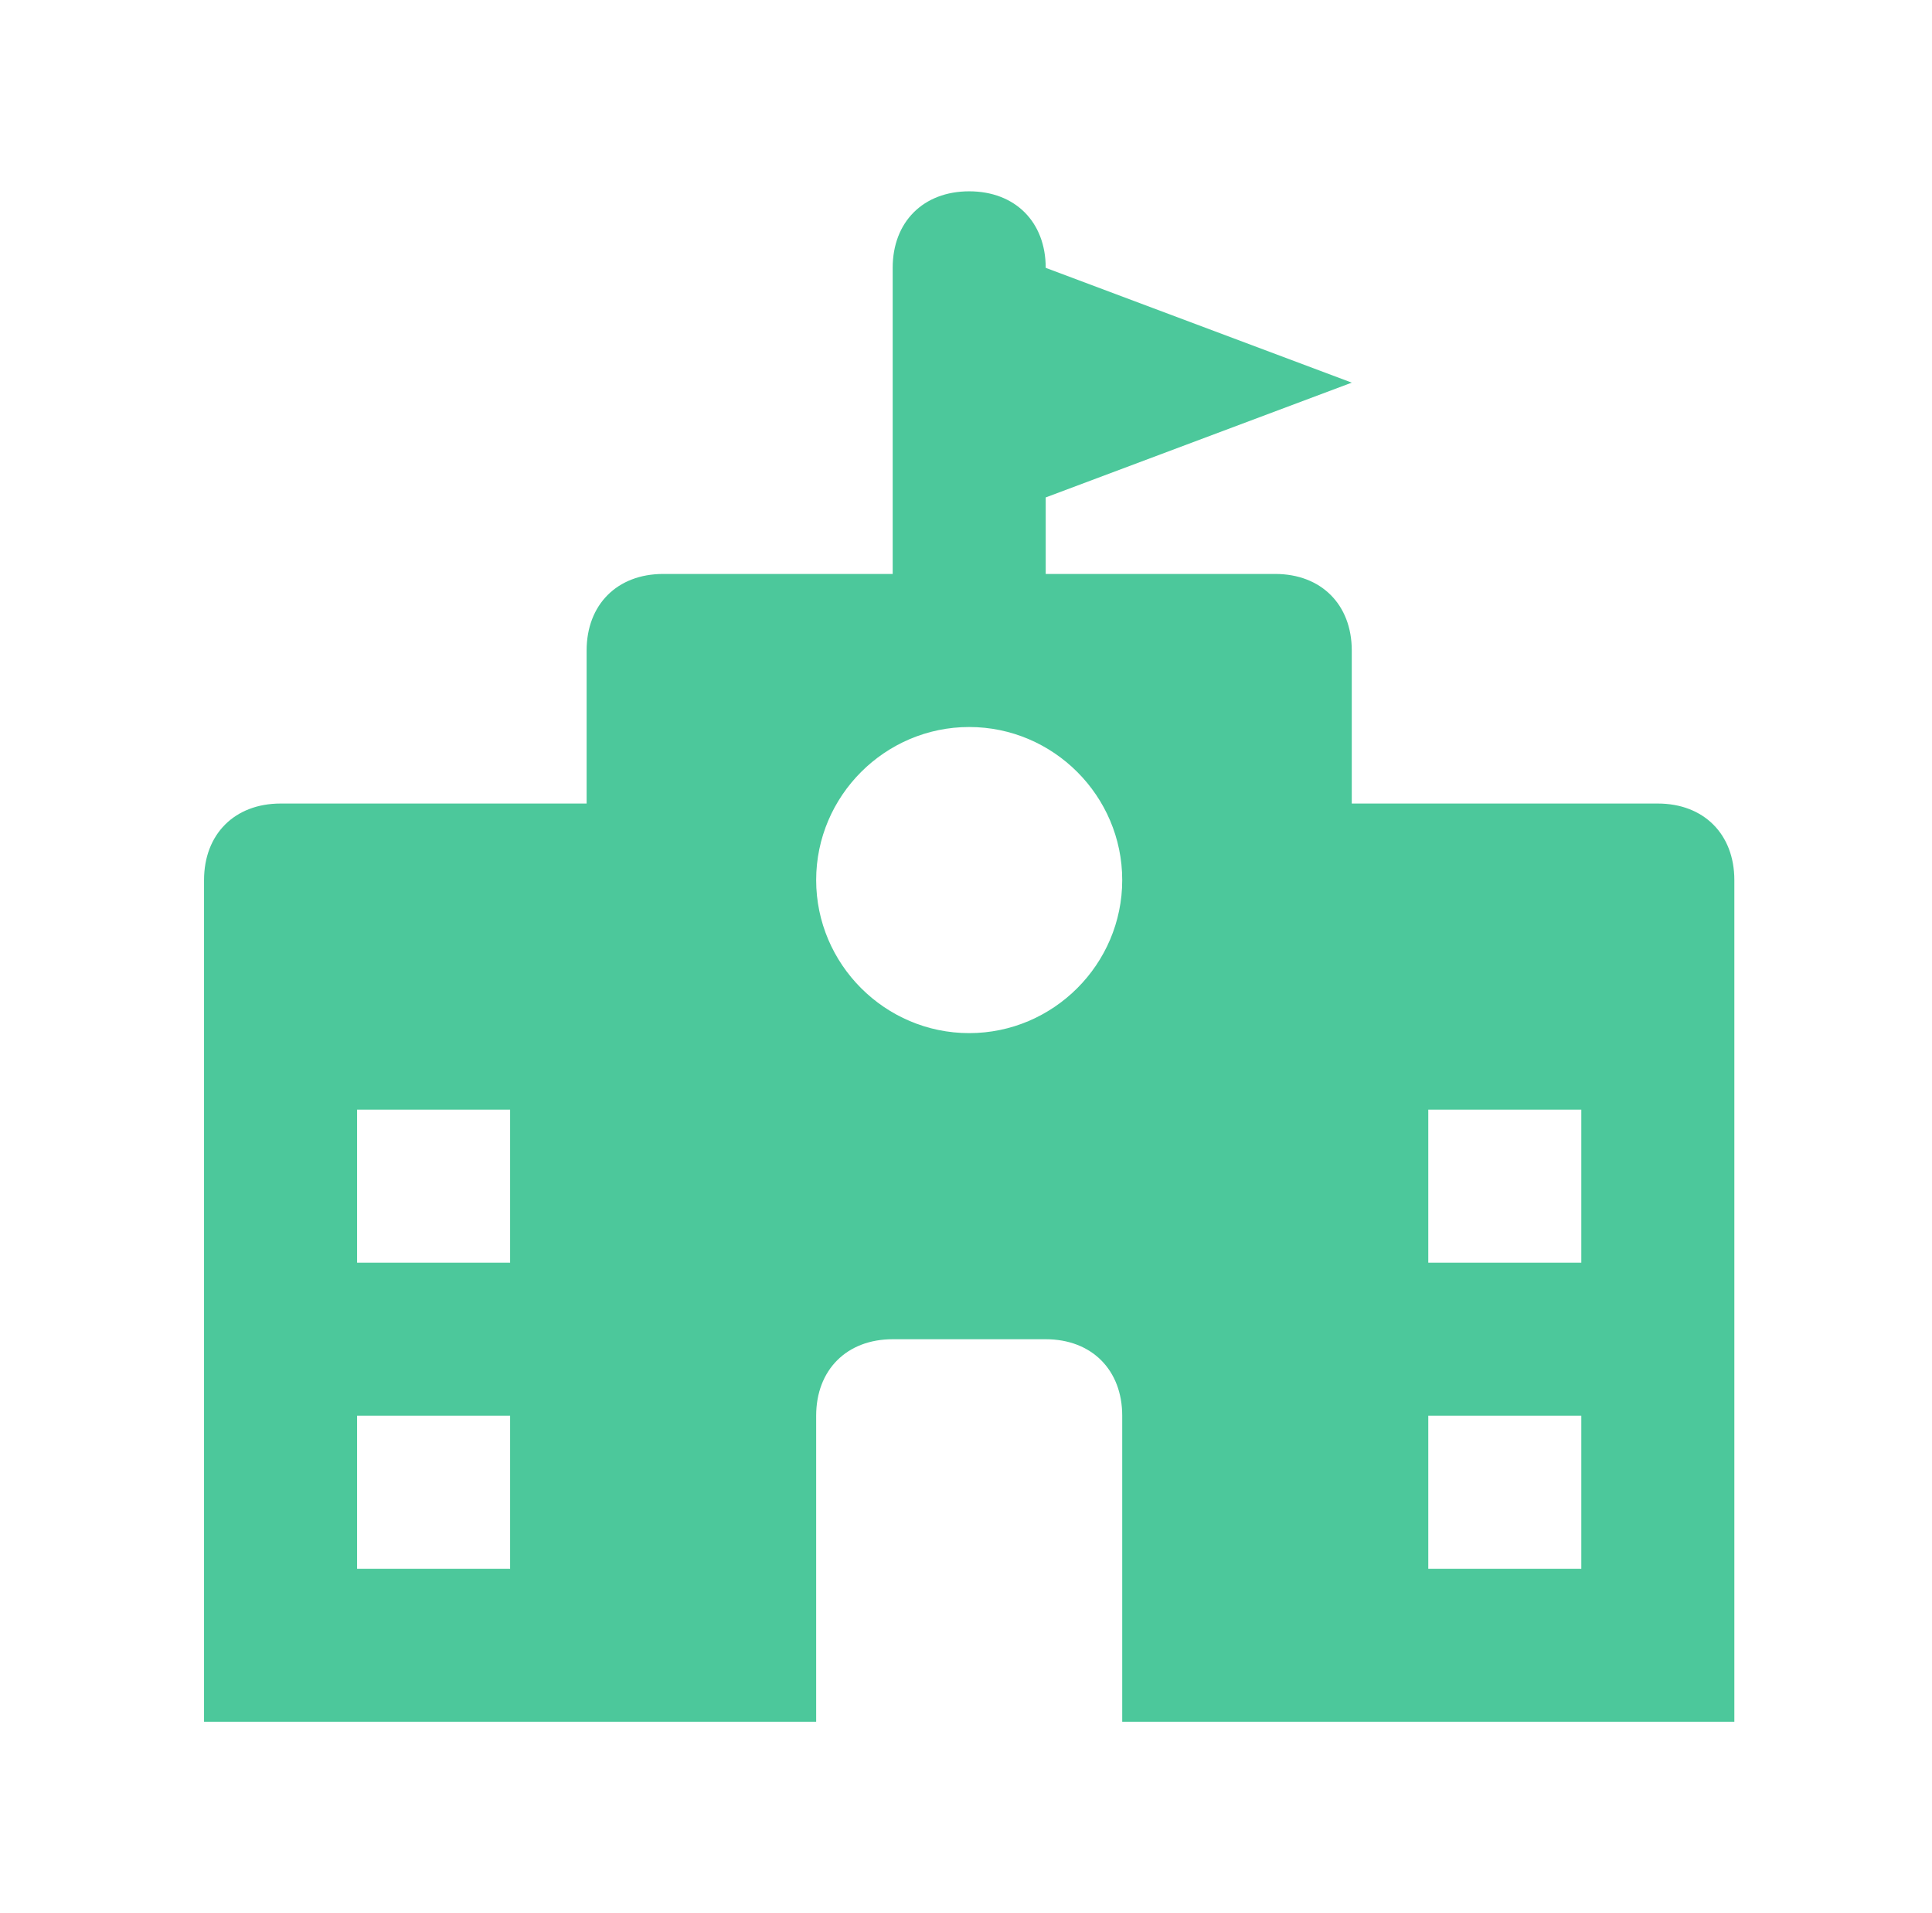 <svg width="101" height="100" viewBox="0 0 101 100" fill="none" xmlns="http://www.w3.org/2000/svg">
<path d="M86.667 42H70.667V34C70.667 31.6 69.067 30 66.667 30H54.667V26L70.667 20L54.667 14C54.667 11.6 53.067 10 50.667 10C48.267 10 46.667 11.6 46.667 14V30H34.667C32.267 30 30.667 31.6 30.667 34V42H14.667C12.267 42 10.667 43.6 10.667 46V90H42.667V74C42.667 71.6 44.267 70 46.667 70H54.667C57.067 70 58.667 71.6 58.667 74V90H90.667V46C90.667 43.6 89.067 42 86.667 42ZM26.667 82H18.667V74H26.667V82ZM26.667 66H18.667V58H26.667V66ZM50.667 54C46.267 54 42.667 50.4 42.667 46C42.667 41.6 46.267 38 50.667 38C55.067 38 58.667 41.6 58.667 46C58.667 50.4 55.067 54 50.667 54ZM82.667 82H74.667V74H82.667V82ZM82.667 66H74.667V58H82.667V66Z" fill="#4CC89B"/>
</svg>
